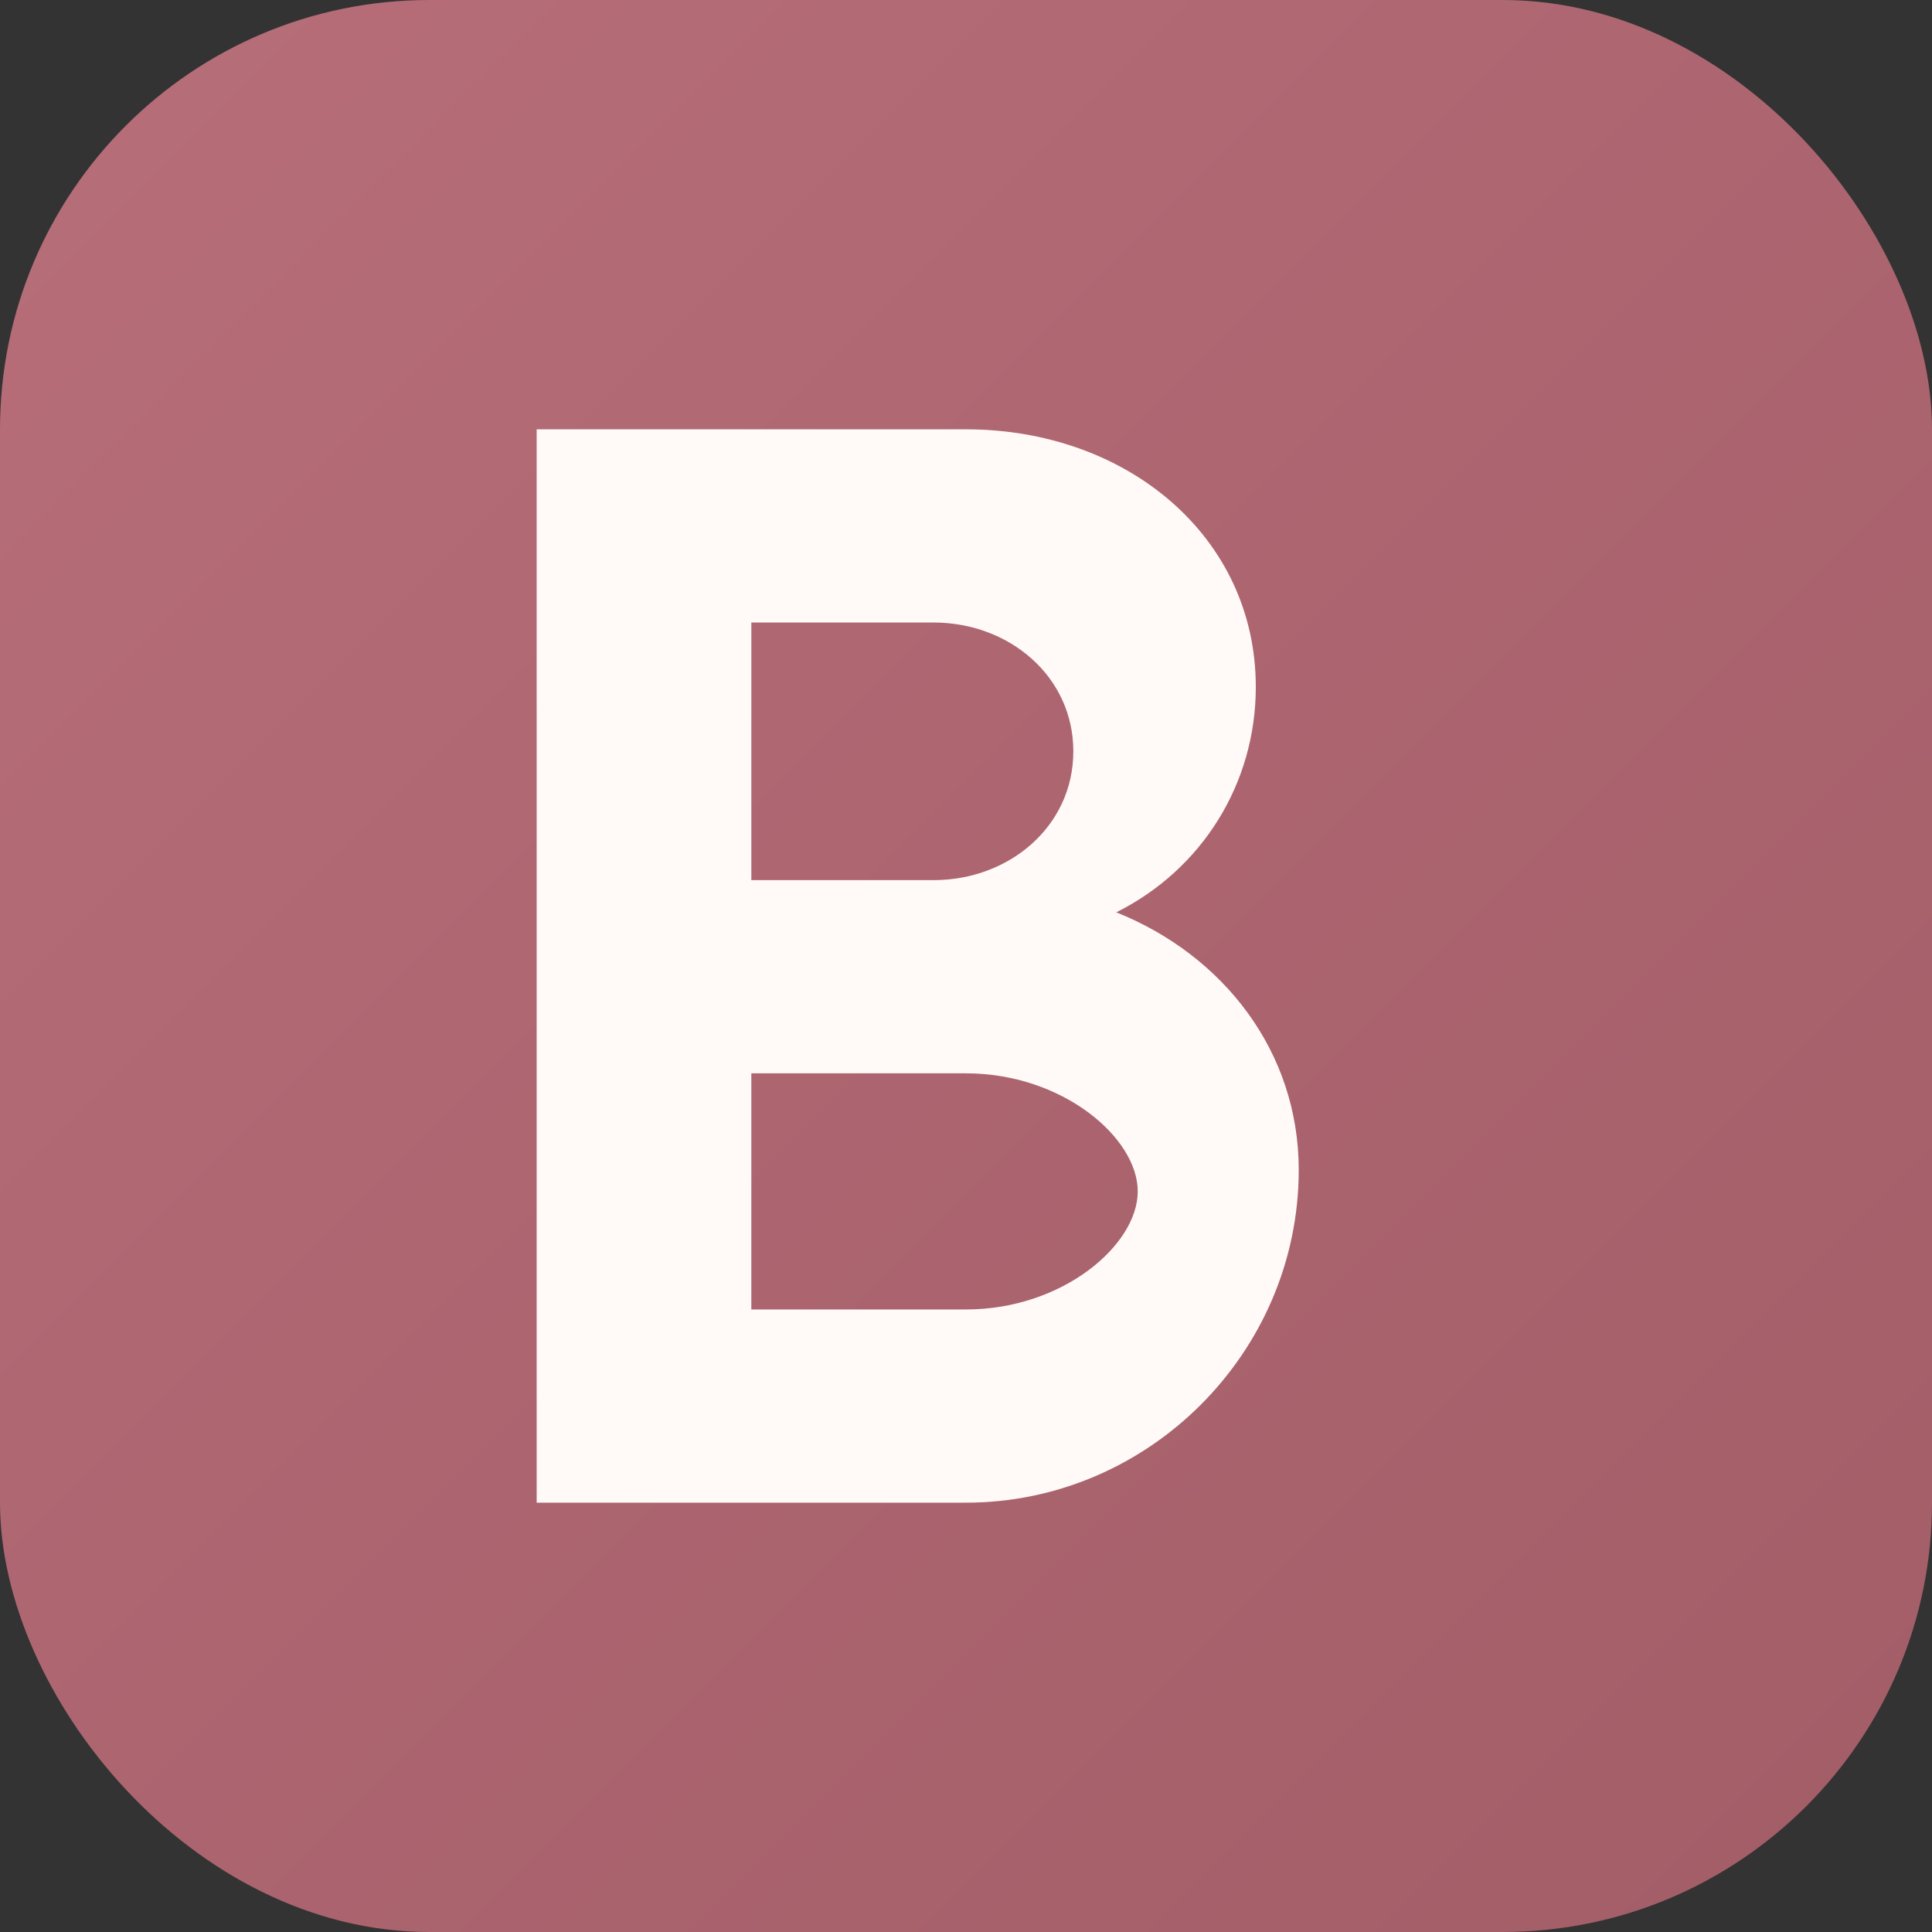 <svg xmlns="http://www.w3.org/2000/svg" viewBox="0 0 180 180">
  <rect x="0" y="0" width="180" height="180" fill="#333333" stroke="none"/>
  <defs>
    <linearGradient id="roseGradient" x1="0%" y1="0%" x2="100%" y2="100%">
      <stop offset="0%" style="stop-color:#B76E79;stop-opacity:1" />
      <stop offset="100%" style="stop-color:#a25d67;stop-opacity:1" />
    </linearGradient>
  </defs>
  <!-- Background -->
  <rect width="180" height="180" rx="40" fill="url(#roseGradient)"/>
  <!-- Stylized B letter -->
  <path d="M50 40h40c15 0 27 10 27 24 0 9-5 17-13 21 10 4 17 13 17 24 0 17-14 31-31 31H50V40z M70 58v24h17c7 0 13-5 13-12s-6-12-13-12H70z M70 100v22h20c9 0 16-6 16-11s-7-11-16-11H70z" fill="#FFFAF7"/>
</svg>
